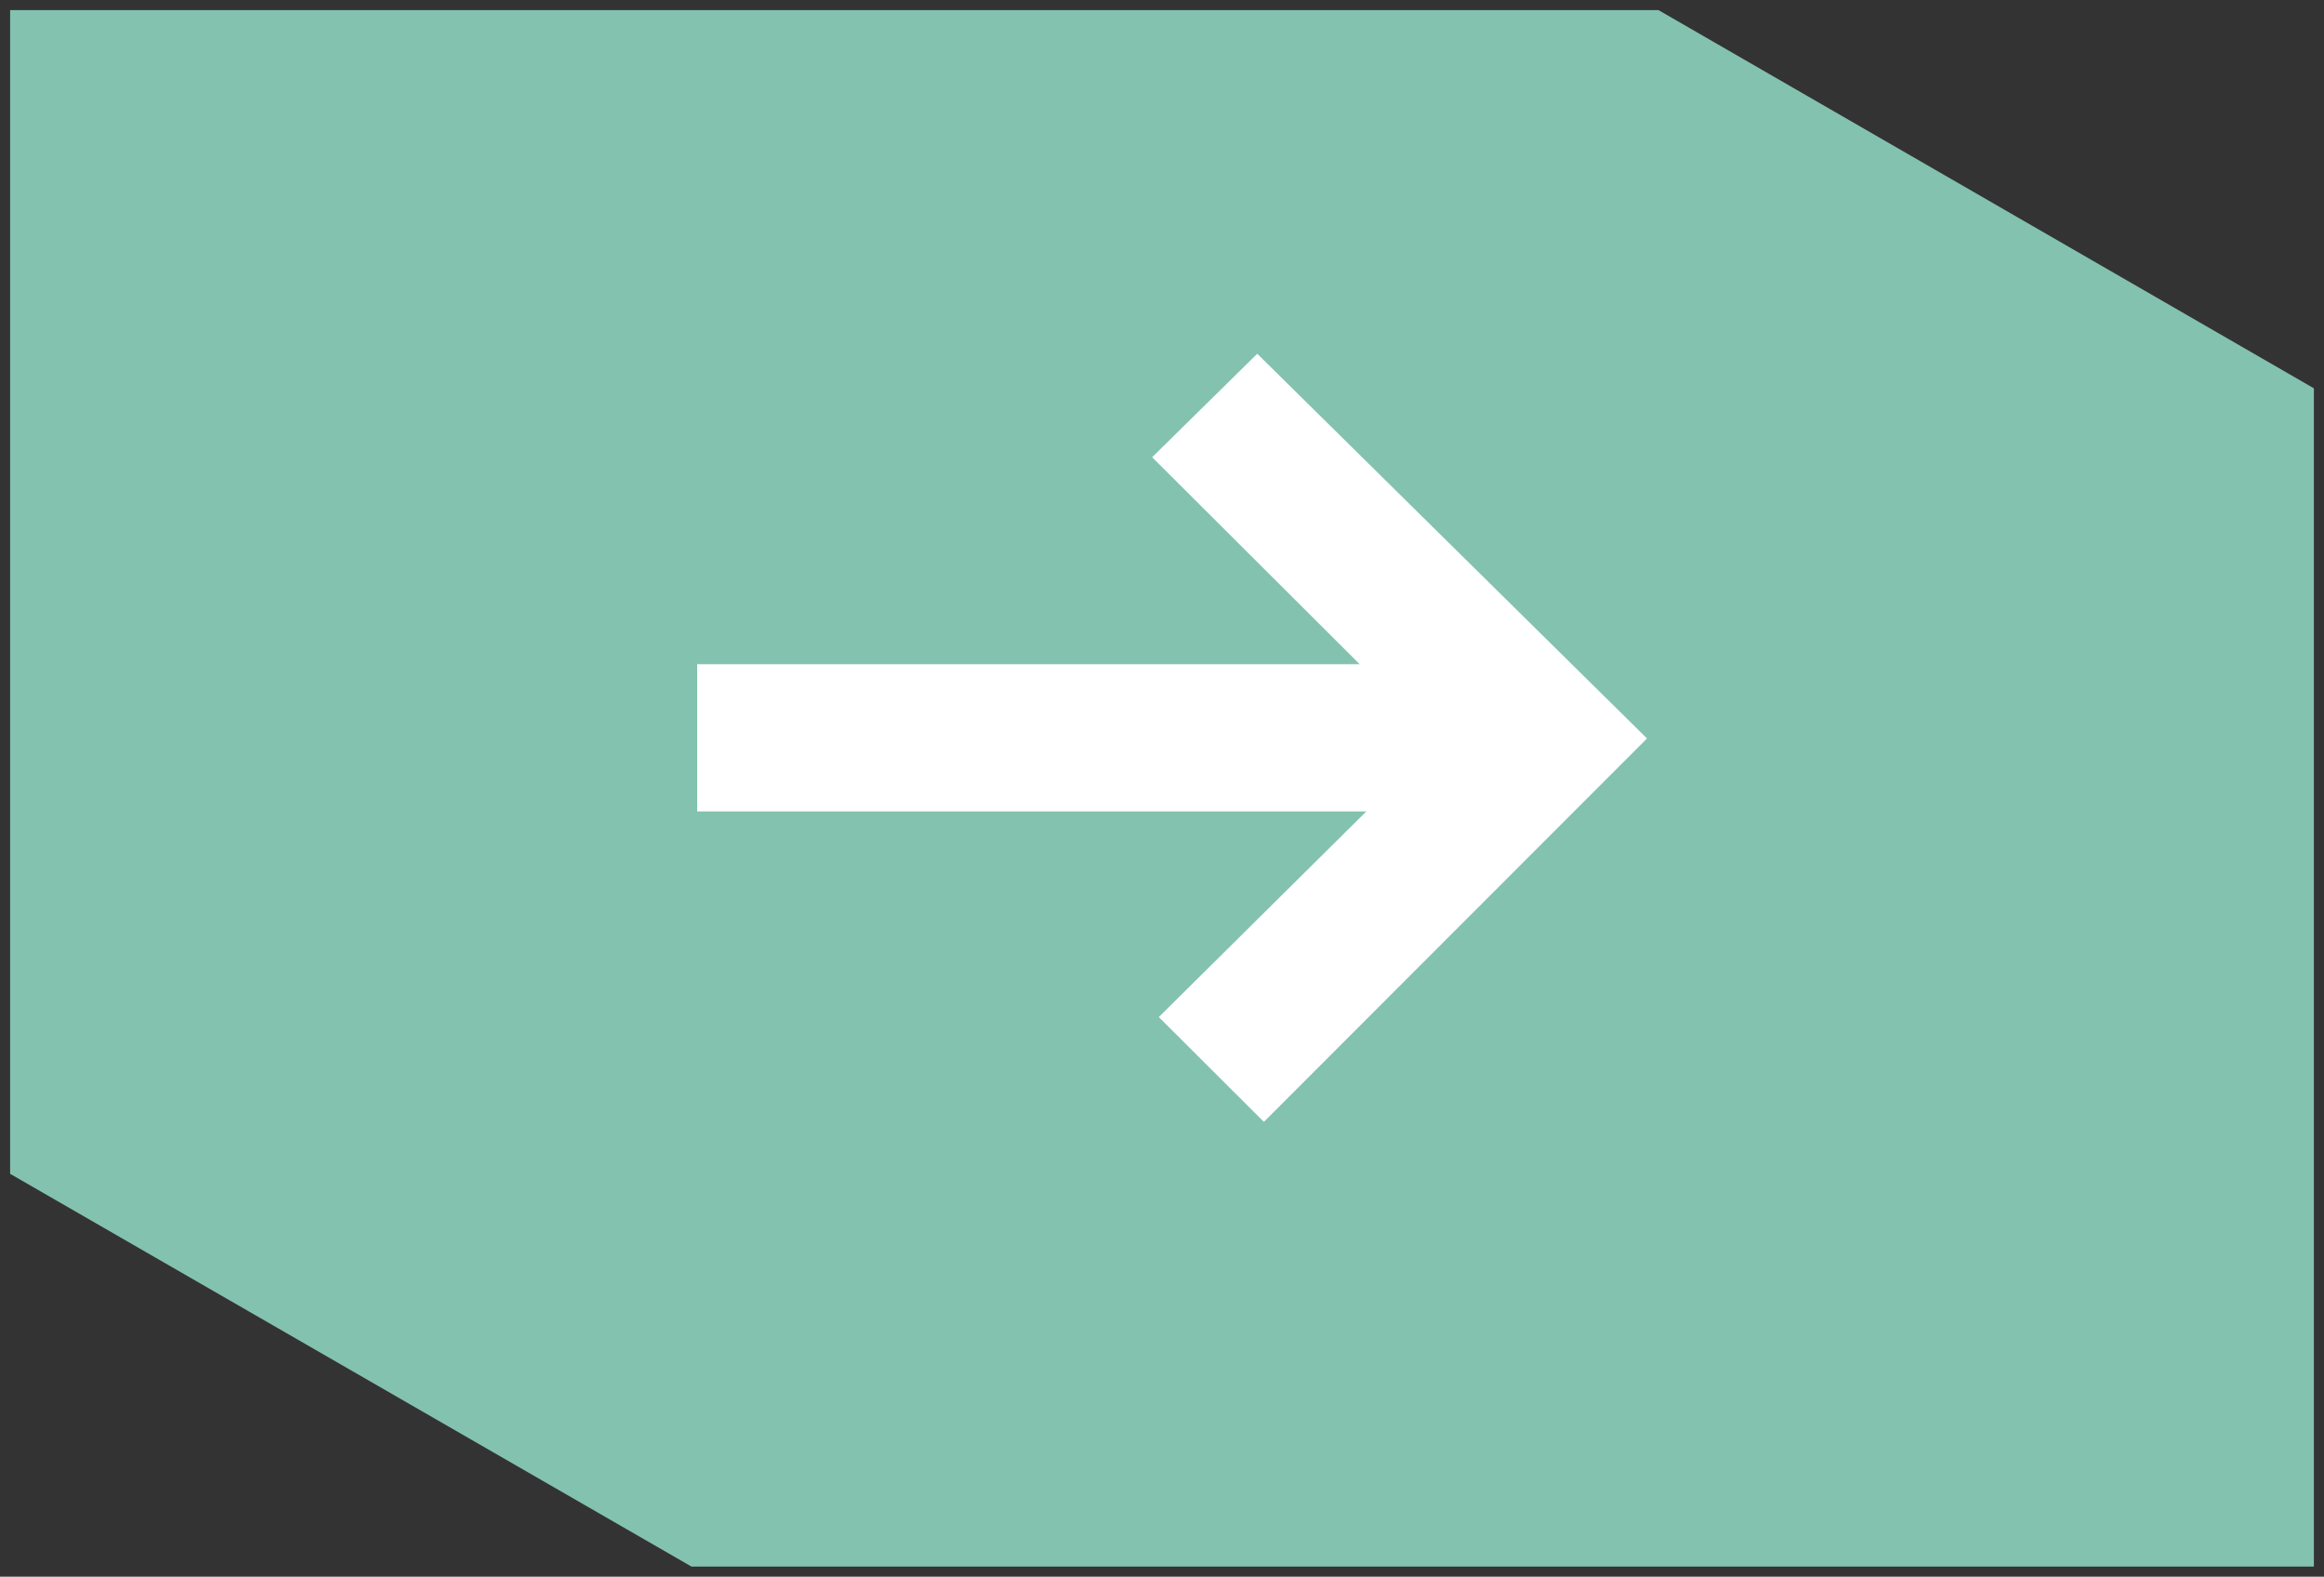 <svg width="115" height="78" viewBox="0 0 115 78" fill="none" xmlns="http://www.w3.org/2000/svg">
<rect x="0" y="0" width="115" height="78" fill="#333333" stroke="none"/>
<path d="M114.5 77.5L34.216 77.5L0.5 58.07L0.5 0.5L82.068 0.5L114.5 19.21L114.5 77.5Z" fill="#83C2AF"/>
<g clip-path="url(#clip0_753_26)">
<path fill-rule="evenodd" clip-rule="evenodd" d="M57.342 50.315L67.611 40.142L34.5 40.142L34.5 32.858L67.281 32.858L57.013 22.619L62.213 17.5L81.5 36.533L62.542 55.5L57.342 50.315Z" fill="white"/>
</g>
<defs>
<clipPath id="clip0_753_26">
<rect width="47" height="38" fill="white" transform="translate(34.5 17.5)"/>
</clipPath>
</defs>
</svg>
